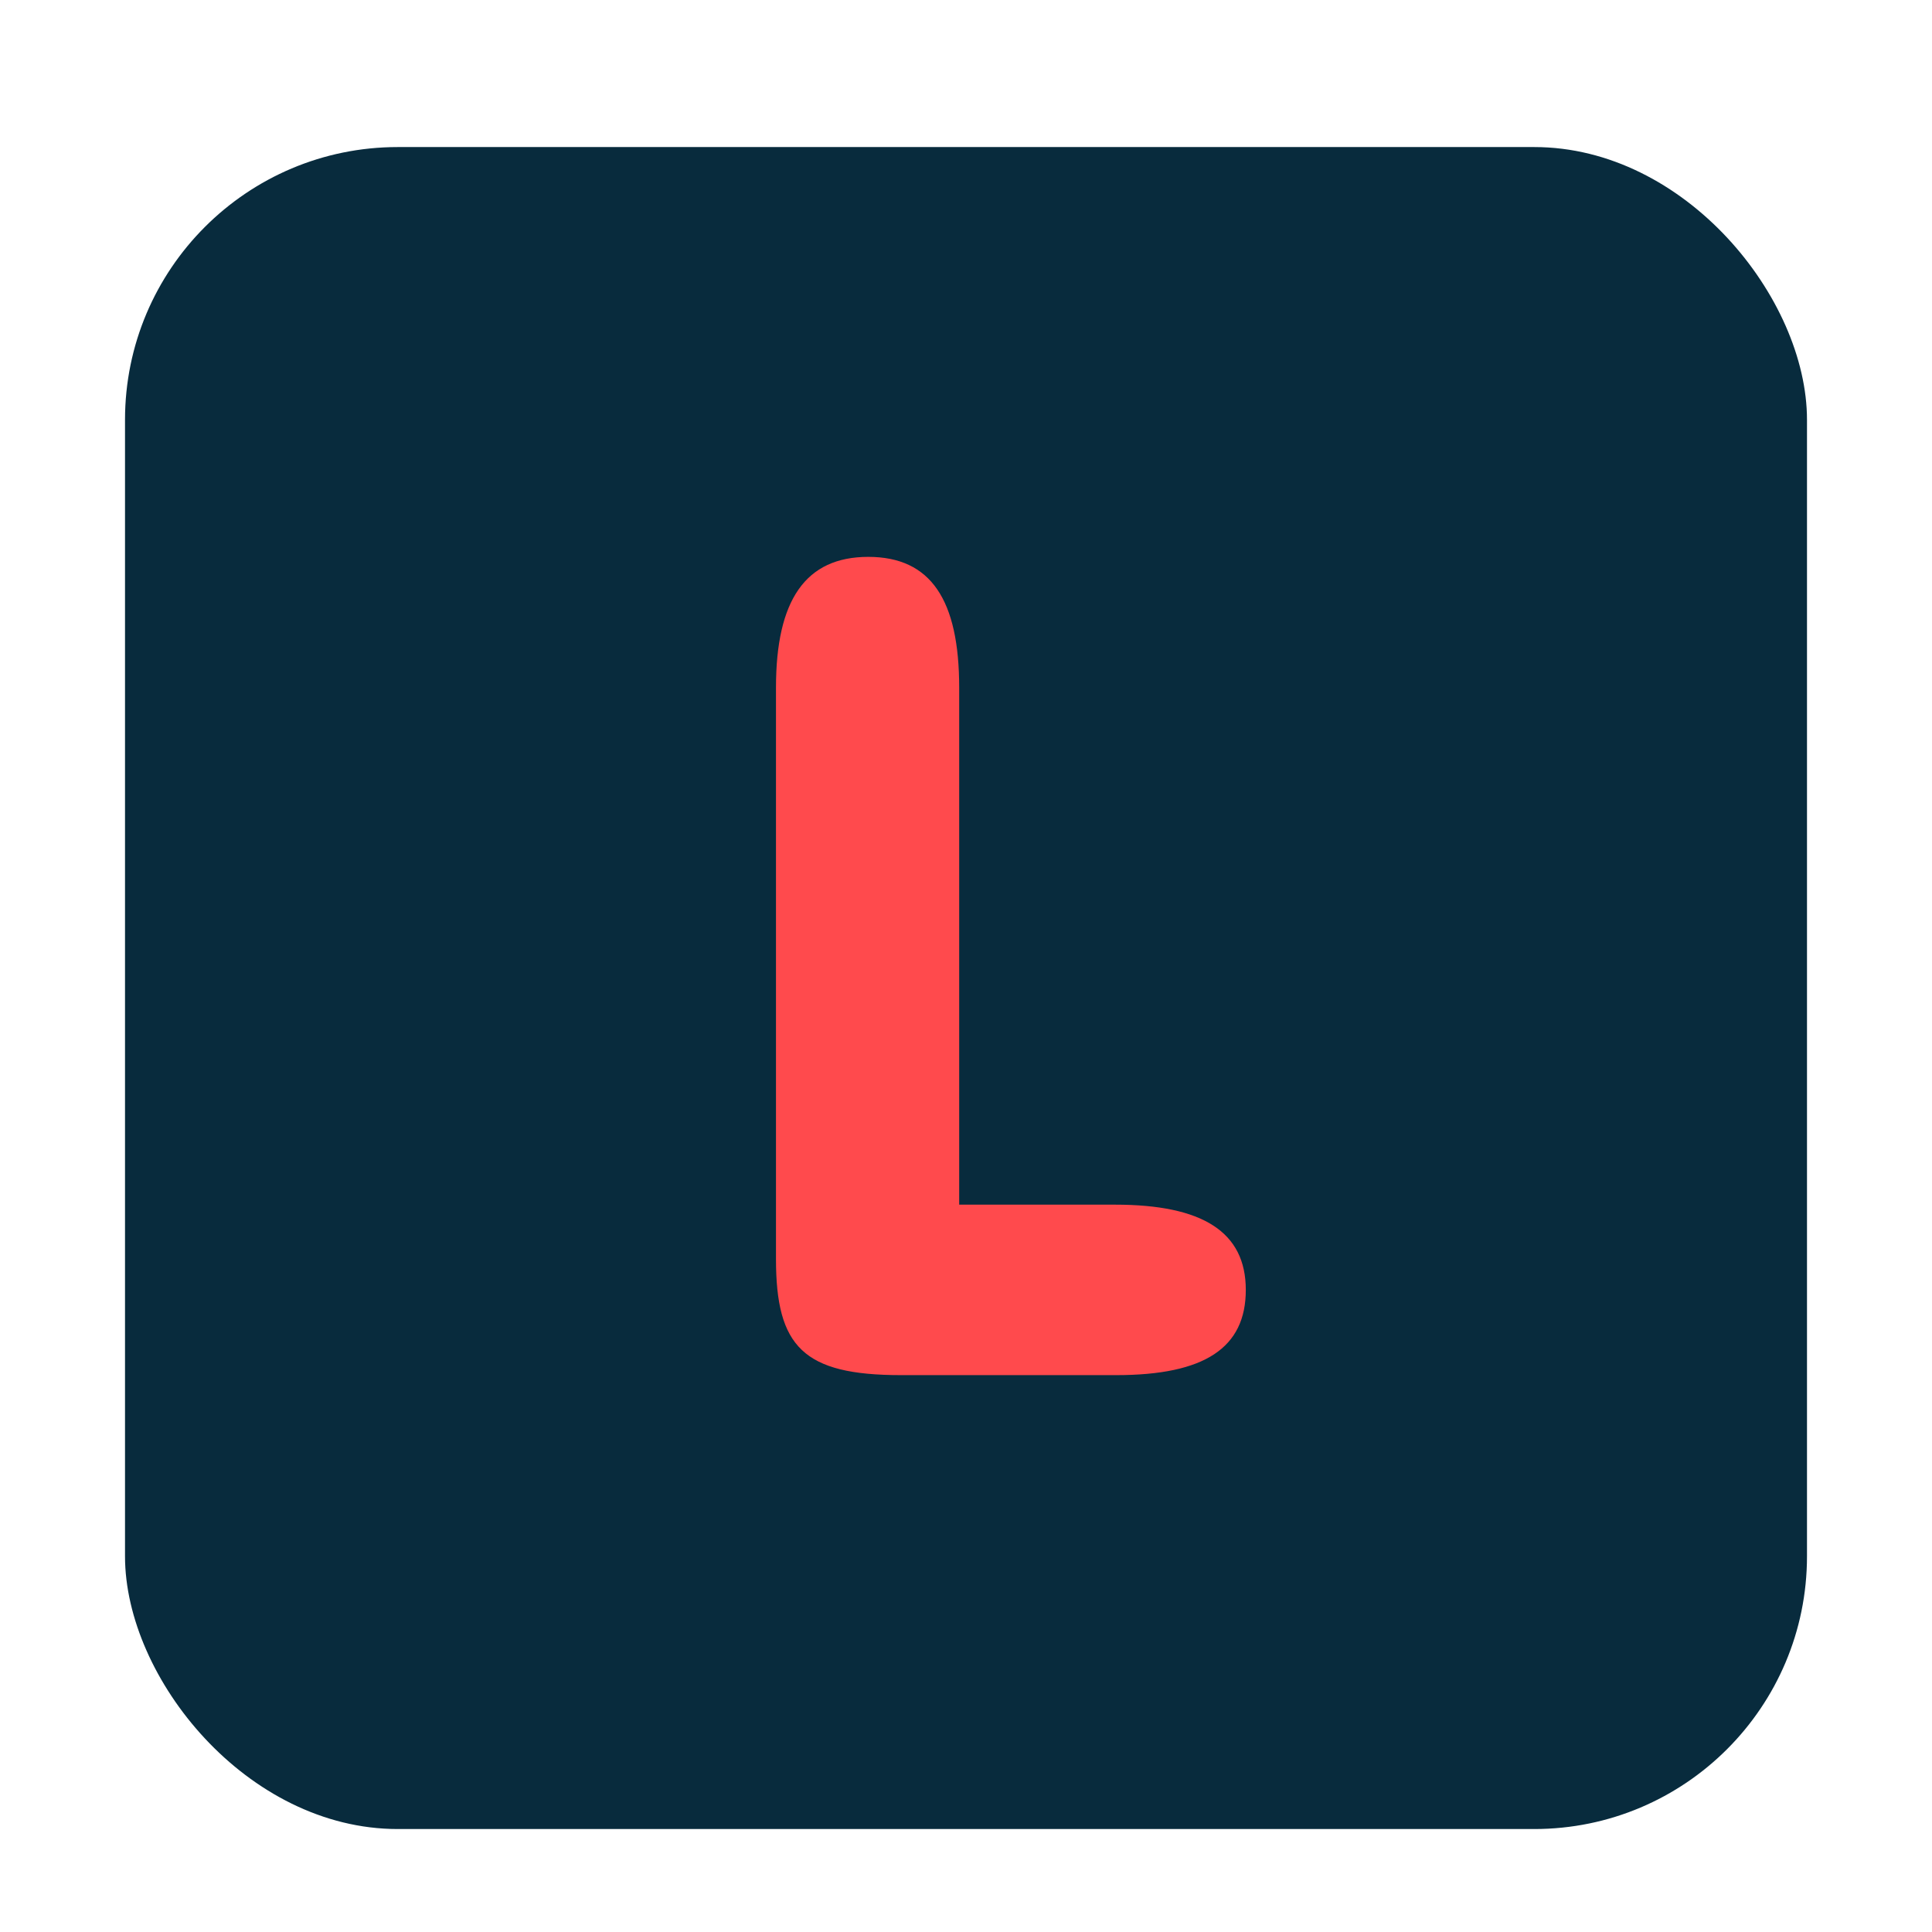 <svg xmlns="http://www.w3.org/2000/svg" viewBox="0 0 85 85"><rect x="5.5" y="6.47" width="74" height="74" rx="12" fill="#082b3d"/><path d="M38.2 24.5c2.76 0 4 1.9 4 5.75V53h6.86c3.85 0 5.75 1.2 5.75 3.75S53 60.5 49.11 60.5h-9.47c-4.3 0-5.5-1.25-5.5-5.11V30.25c0-3.85 1.3-5.75 4.06-5.75z" fill="#ff4a4d"/></svg>